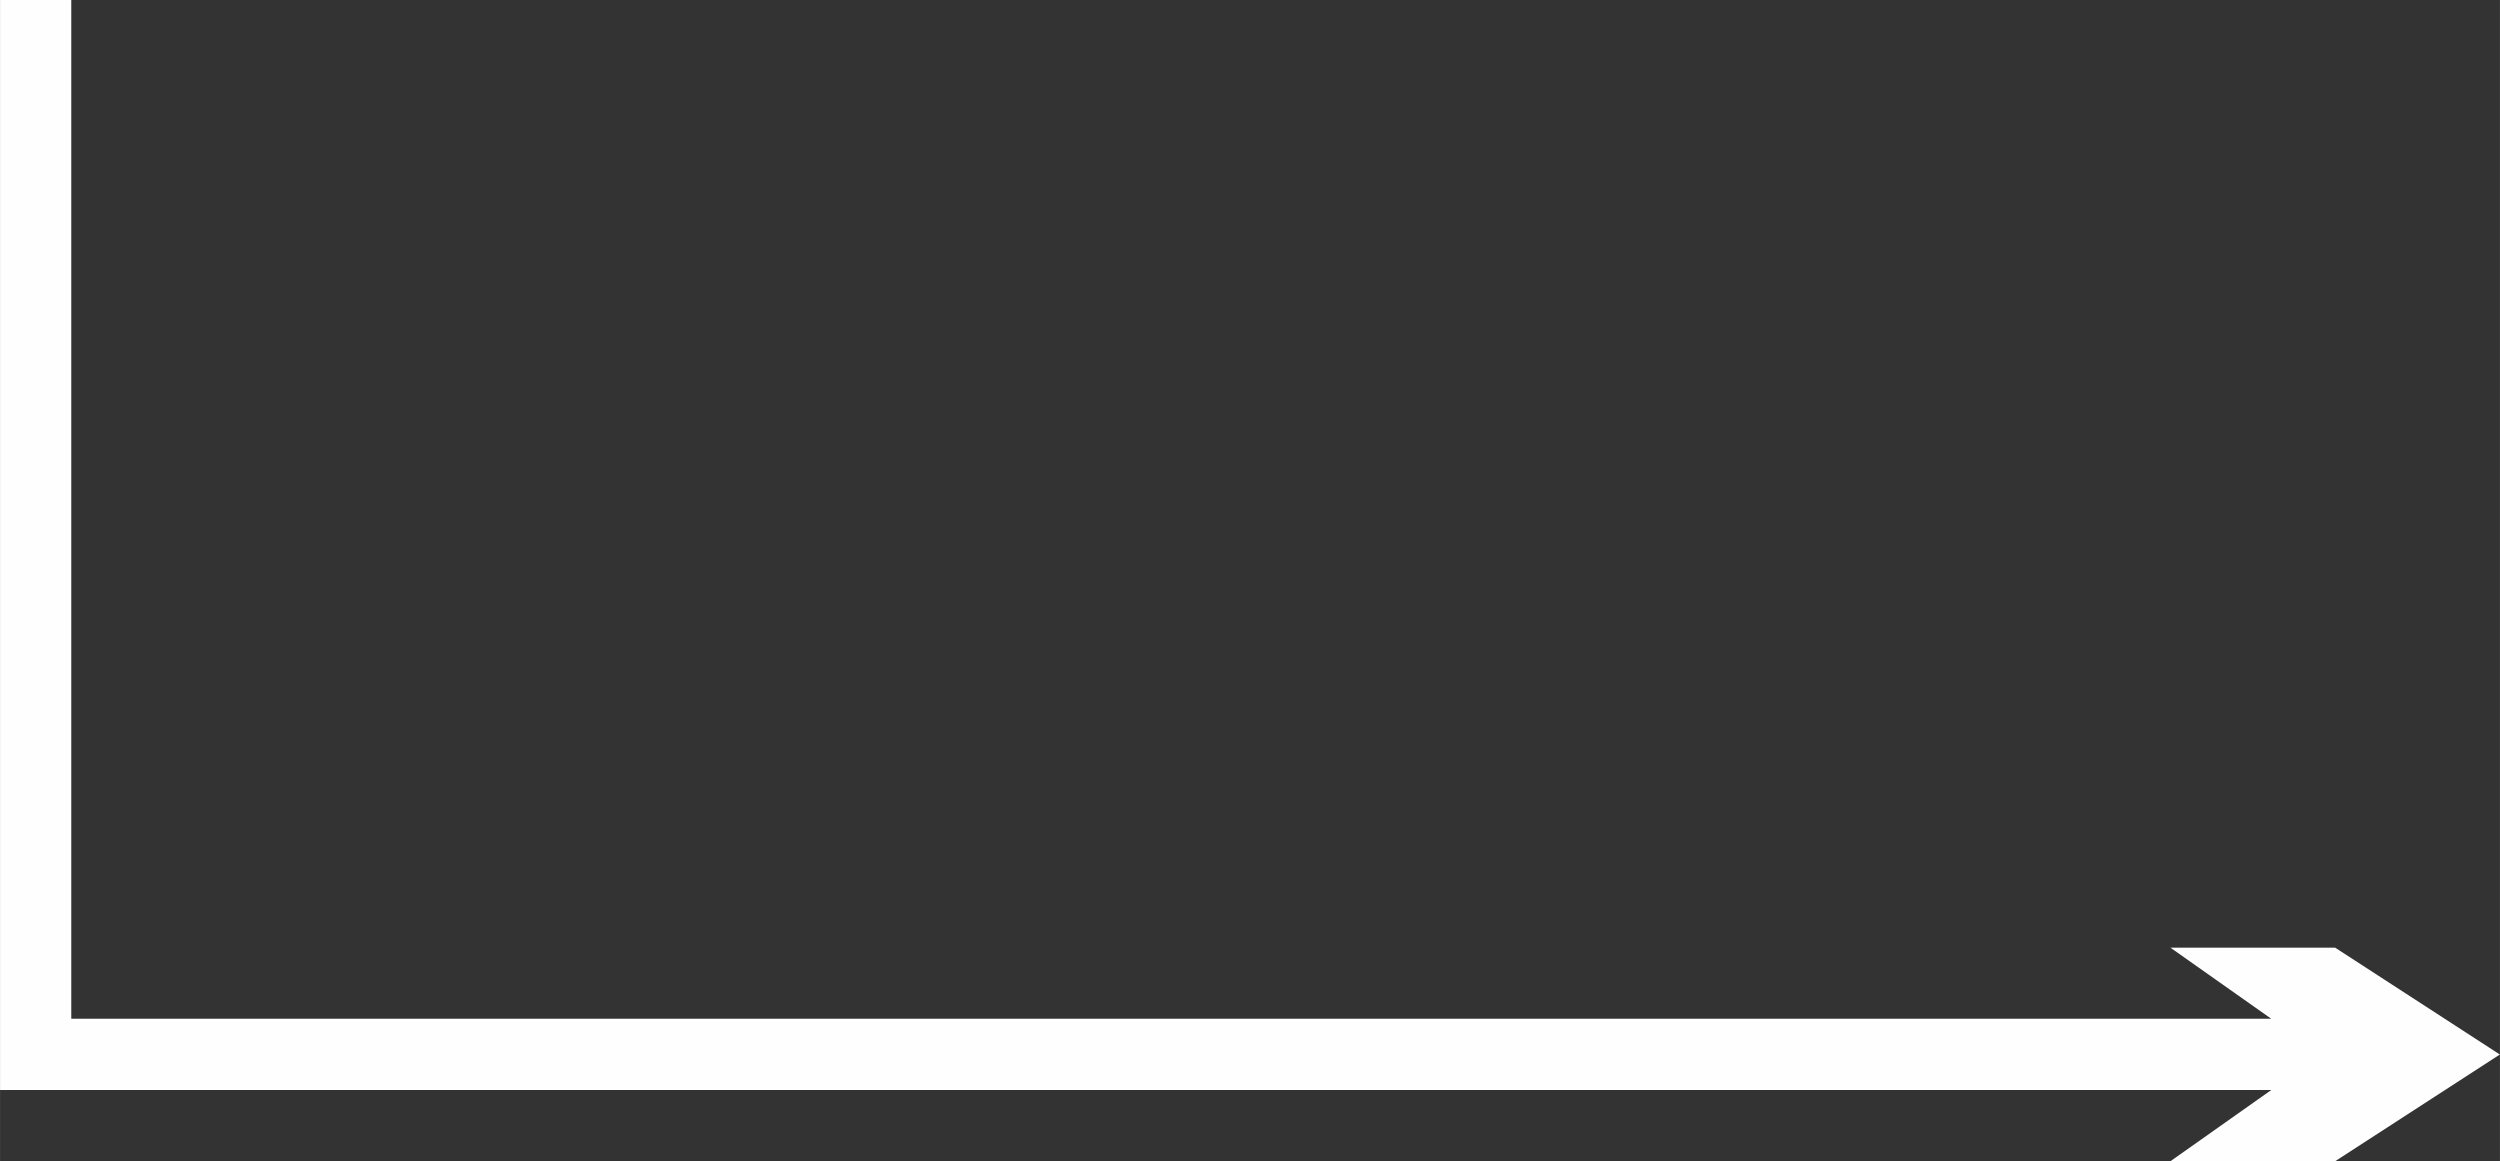 <?xml version="1.0" encoding="UTF-8"?> <!-- Creator: CorelDRAW 2020 (64-Bit) --> <svg xmlns="http://www.w3.org/2000/svg" xmlns:xlink="http://www.w3.org/1999/xlink" xmlns:xodm="http://www.corel.com/coreldraw/odm/2003" xml:space="preserve" width="70.183mm" height="32.603mm" style="shape-rendering:geometricPrecision; text-rendering:geometricPrecision; image-rendering:optimizeQuality; fill-rule:evenodd; clip-rule:evenodd" viewBox="0 0 200.04 92.93"><rect x="0" y="0" width="200.04" height="92.93" fill="#333333" stroke="none"/> <defs> <style type="text/css"> <![CDATA[ .fil0 {fill:#FEFEFE;fill-rule:nonzero} ]]> </style> </defs> <g id="Слой_x0020_1">  <g> <path class="fil0" d="M185.78 84.37l-12.11 -8.54 13.18 0 13.18 8.55 -13.18 8.54 -13.18 0 12.11 -8.55zm-182.93 -2.85l184.01 0 0 5.7 -184.01 0 -2.85 -2.85 2.85 -2.85zm0 5.7l-2.85 0 0 -2.85 2.85 2.85zm2.85 -87.22l0 84.37 -5.7 0 0 -84.37 5.7 0z"></path> </g> </g> </svg> 